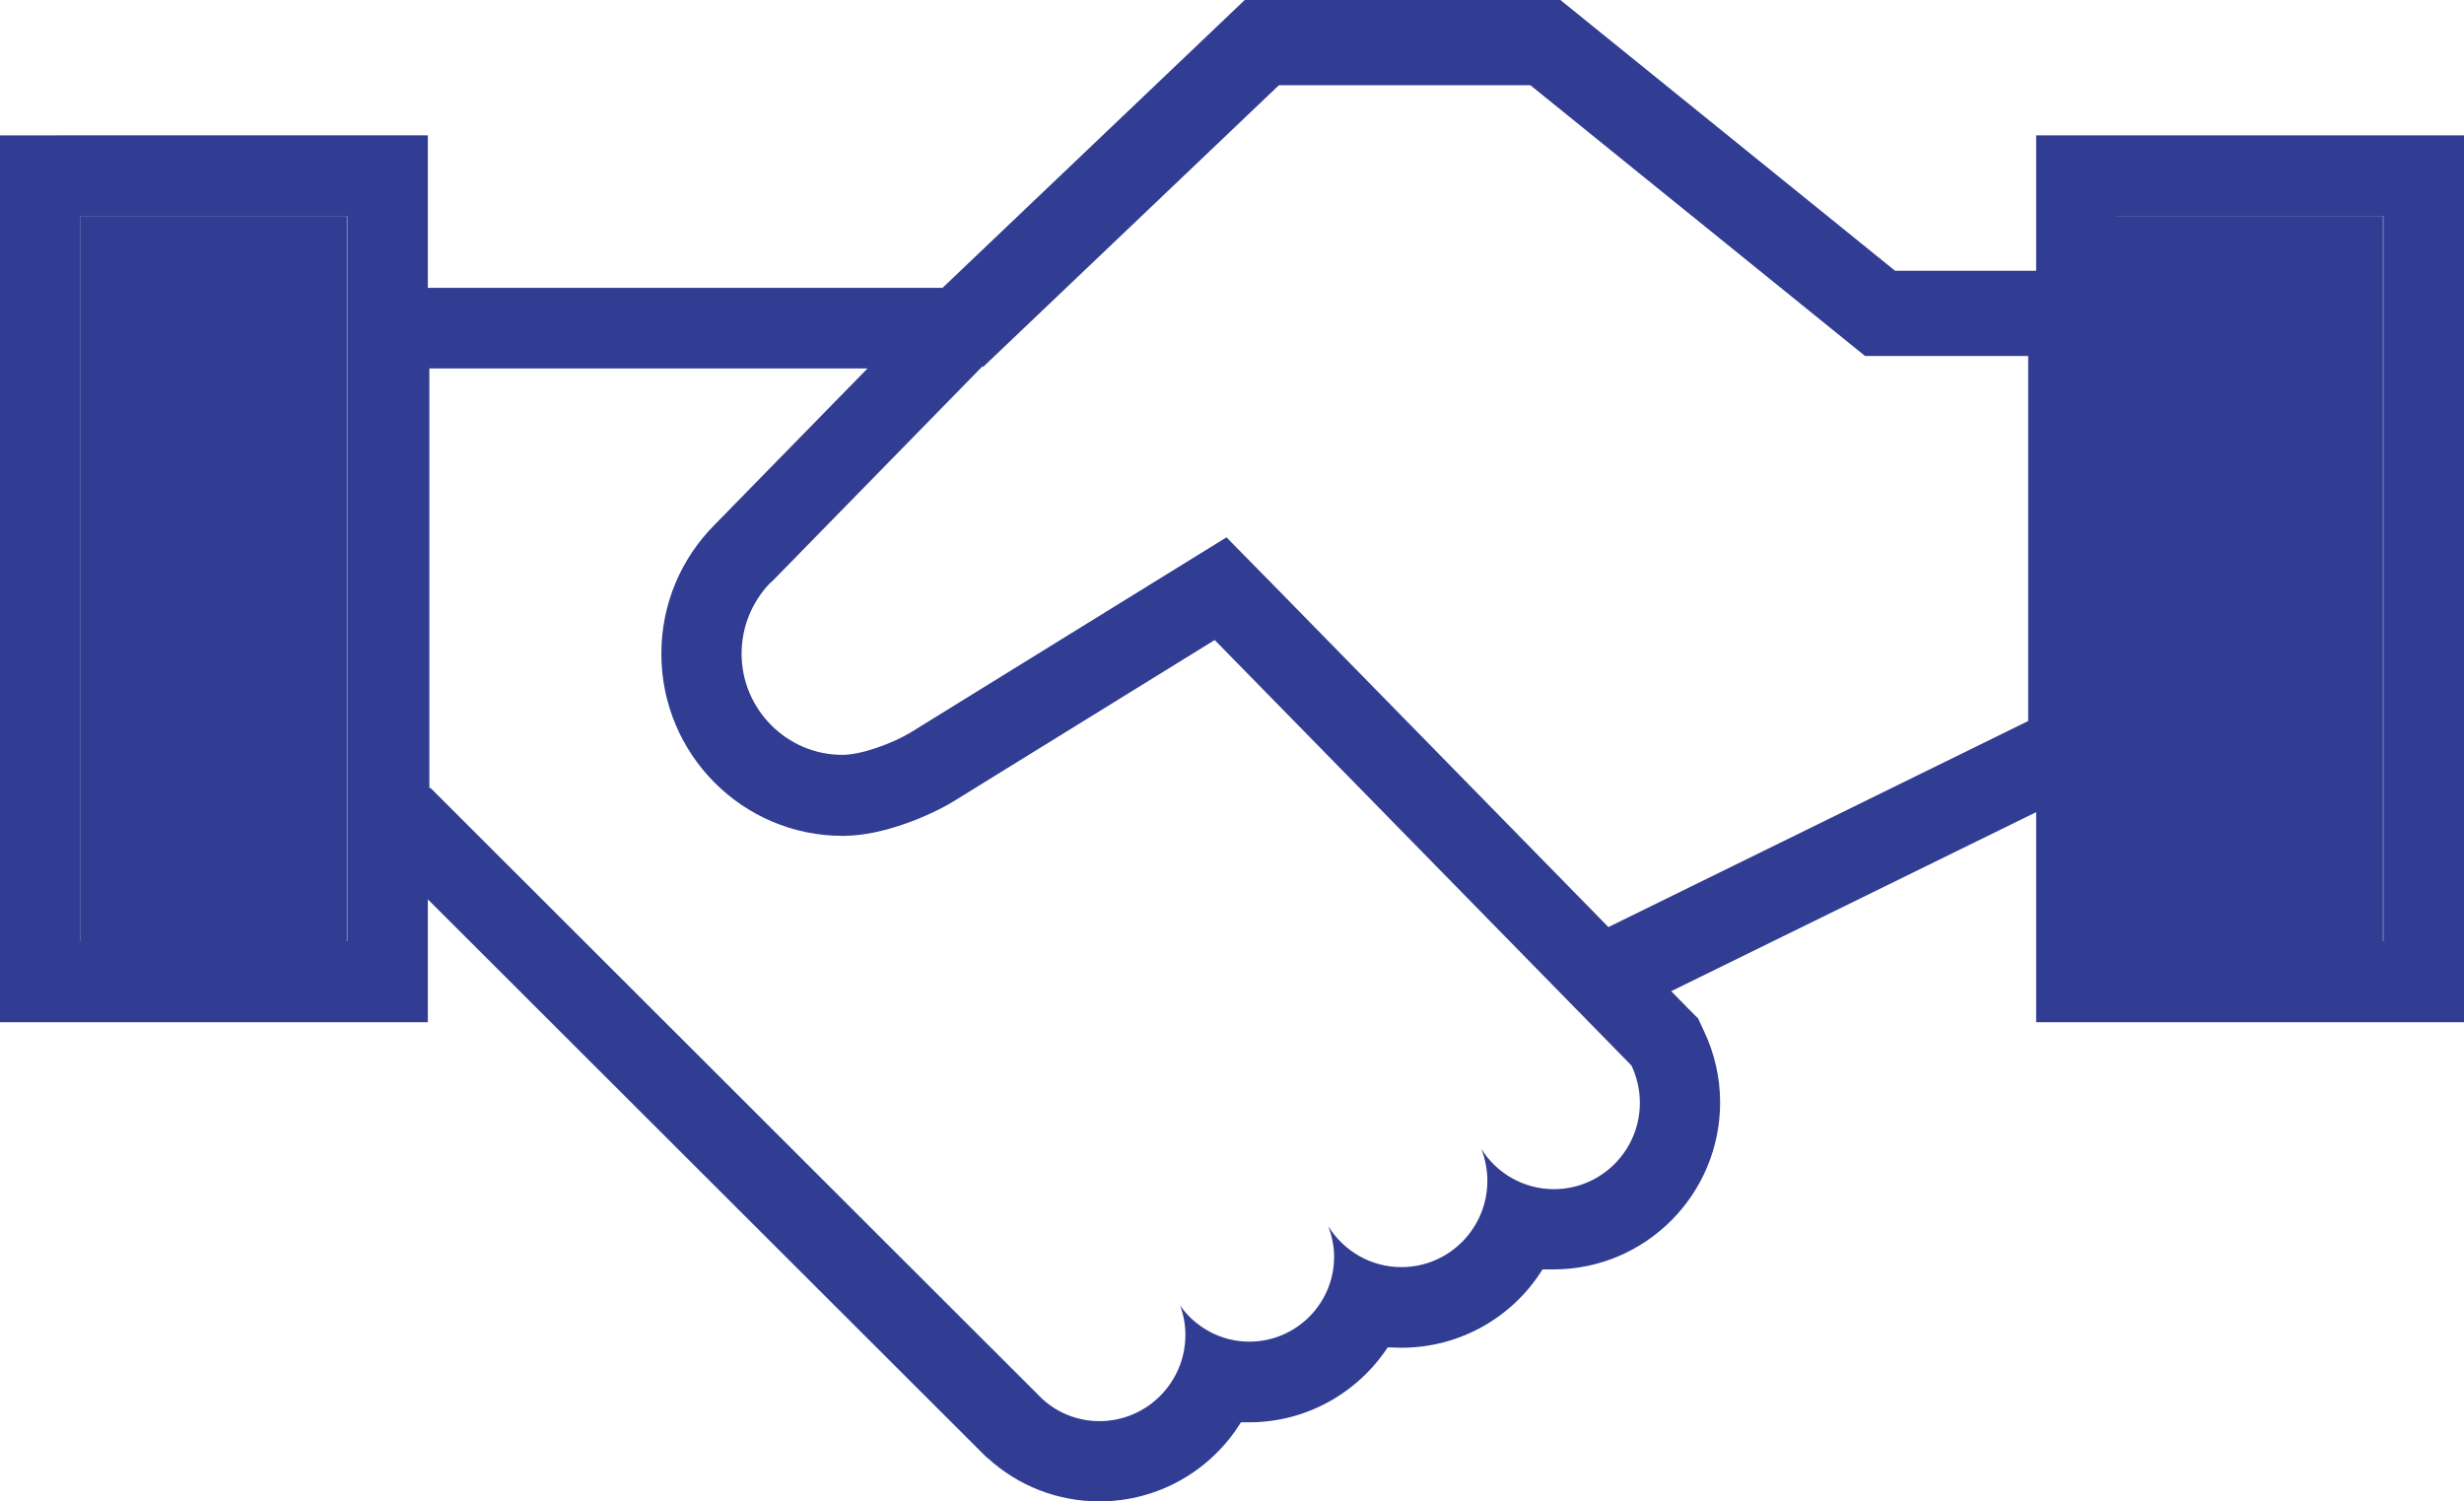 <?xml version="1.0" encoding="UTF-8"?><svg id="Layer_2" xmlns="http://www.w3.org/2000/svg" viewBox="0 0 64.79 39.48"><defs><style>.cls-1{fill:#303d92;}</style></defs><g id="Layer_1-2"><g><g><rect class="cls-1" x="2.12" y="5.68" width="7" height="19.07"/><path class="cls-1" d="M9.13,5.68V24.75H2.12V5.68h7m2.12-2.12H0V26.88H11.25V3.56h0Z"/></g><path class="cls-1" d="M22.81,9.69l-4.03,4.12s0,0,0,0h0c-.86,.87-1.39,2.06-1.39,3.38,0,2.64,2.13,4.79,4.77,4.79,1.09,0,2.32-.55,2.9-.9l6.88-4.25,10.96,11.19c.14,.3,.22,.63,.22,.98,0,1.25-1.01,2.27-2.26,2.27-.8,0-1.51-.42-1.91-1.06,.1,.26,.16,.54,.16,.84,0,1.25-1.01,2.27-2.26,2.27-.81,0-1.52-.43-1.92-1.07,.09,.25,.15,.51,.15,.8,0,1.23-1,2.23-2.23,2.23-.75,0-1.42-.38-1.82-.95,.09,.24,.14,.5,.14,.77,0,1.25-1.01,2.27-2.26,2.27-.58,0-1.11-.22-1.51-.59L11.32,20.72h-.03V9.69h11.52m5.05-2.12H9.16v15.27h1.28l15.45,15.43,.04,.04,.04,.03c.81,.74,1.85,1.14,2.94,1.14,1.57,0,2.95-.83,3.72-2.08,.07,0,.15,0,.22,0,1.52,0,2.86-.79,3.64-1.97,.12,0,.24,.01,.36,.01,1.56,0,2.94-.82,3.71-2.06,.1,0,.2,0,.29,0,2.42,0,4.38-1.97,4.38-4.39,0-.66-.15-1.3-.43-1.89l-.15-.32-.25-.25-10.96-11.19-1.19-1.21-1.44,.89-6.88,4.25c-.47,.28-1.28,.58-1.78,.58-1.46,0-2.65-1.2-2.65-2.66,0-.7,.27-1.36,.75-1.86l.03-.02,.04-.04,4.01-4.1,3.53-3.61h0Z"/><g><rect class="cls-1" x="55.66" y="5.68" width="7" height="19.07"/><path class="cls-1" d="M62.67,5.68V24.75h-7V5.68h7m2.12-2.12h-11.25V26.88h11.25V3.56h0Z"/></g><polygon class="cls-1" points="42.77 26.64 41.78 24.63 53.33 18.96 53.33 9.36 49.04 9.36 40.24 2.24 33.63 2.24 25.85 9.65 24.3 8.03 32.73 0 41.03 0 49.83 7.12 55.57 7.12 55.57 20.36 42.77 26.64"/></g></g></svg>
